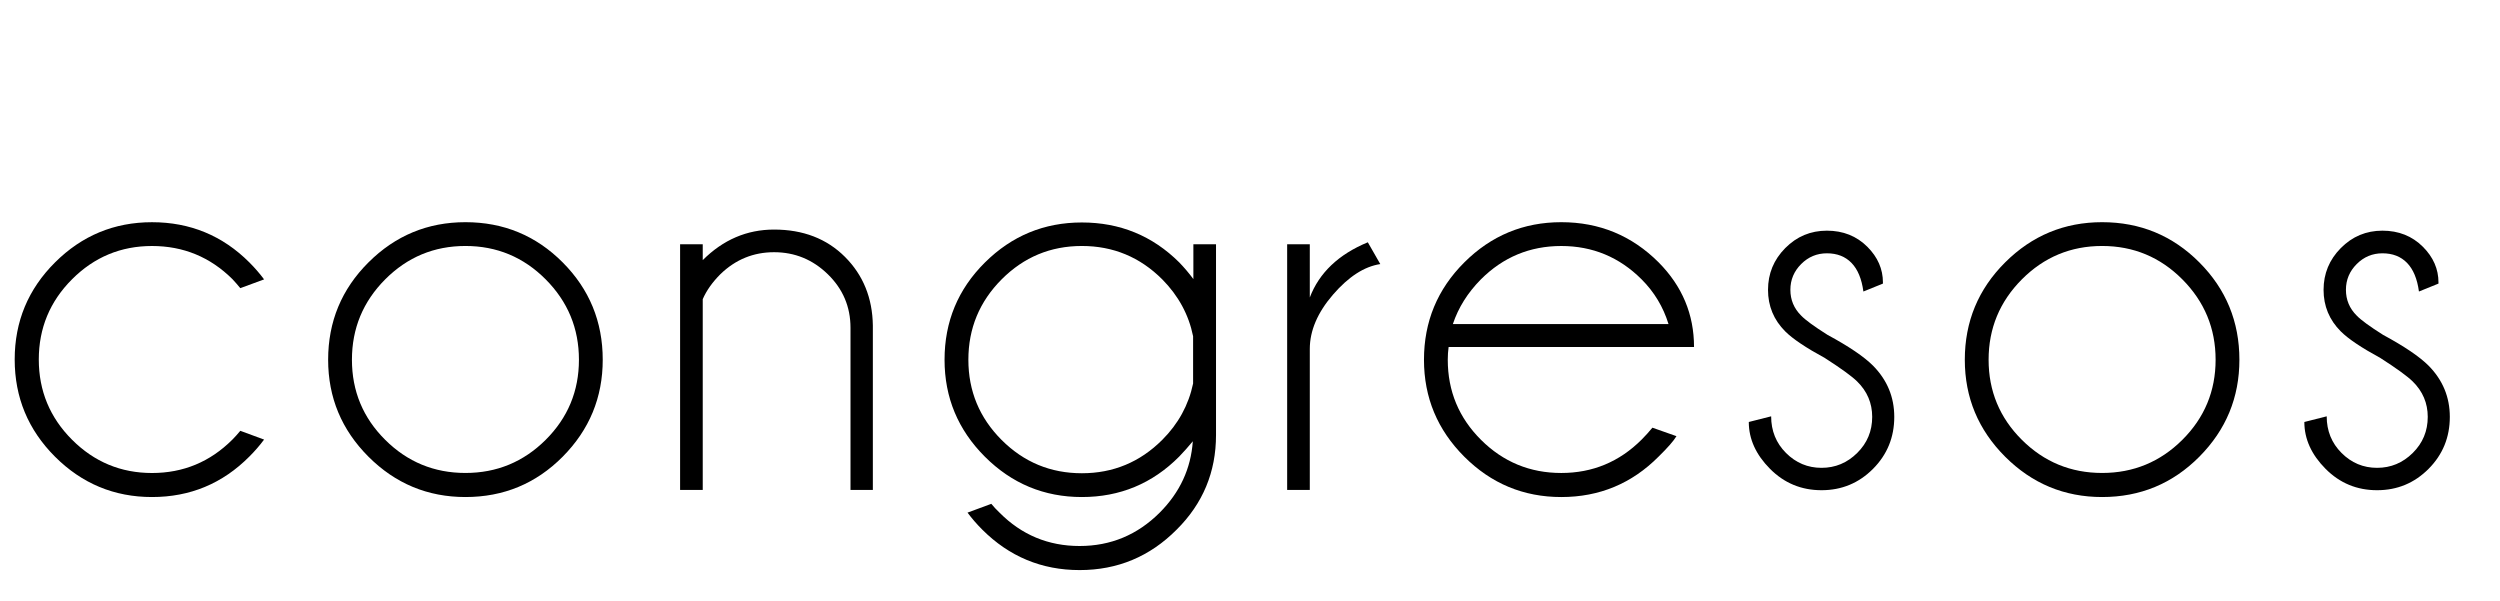 <!-- Generator: Adobe Illustrator 22.1.0, SVG Export Plug-In  -->
<svg version="1.1"
	 xmlns="http://www.w3.org/2000/svg" xmlns:xlink="http://www.w3.org/1999/xlink" xmlns:a="http://ns.adobe.com/AdobeSVGViewerExtensions/3.0/"
	 x="0px" y="0px" width="106.341px" height="25.584px" viewBox="0 0 106.341 25.584"
	 style="enable-background:new 0 0 106.341 25.584;" xml:space="preserve">
<defs>
</defs>
<g>
	<path d="M10.222,18.325l1.011,0.373c-0.185,0.249-0.393,0.49-0.626,0.722c-1.14,1.148-2.521,1.722-4.142,1.722
		c-1.605,0-2.98-0.572-4.124-1.715c-1.144-1.144-1.716-2.522-1.716-4.136s0.572-2.99,1.716-4.129c1.144-1.14,2.518-1.71,4.124-1.71
		c1.621,0,3.002,0.57,4.142,1.71c0.233,0.233,0.441,0.474,0.626,0.722l-1.011,0.373c-0.104-0.128-0.217-0.256-0.337-0.385
		c-0.947-0.939-2.087-1.408-3.419-1.408c-1.324,0-2.458,0.471-3.401,1.415c-0.943,0.943-1.415,2.081-1.415,3.413
		c0,1.333,0.472,2.47,1.415,3.413c0.943,0.943,2.077,1.415,3.401,1.415c1.332,0,2.472-0.474,3.419-1.421
		C10.005,18.577,10.117,18.453,10.222,18.325z"/>
	<path d="M19.798,9.451c1.621,0,3,0.57,4.136,1.71s1.704,2.52,1.704,4.142c0,1.605-0.568,2.979-1.704,4.124
		c-1.136,1.144-2.515,1.715-4.136,1.715c-1.605,0-2.98-0.572-4.124-1.715c-1.144-1.144-1.716-2.518-1.716-4.124
		c0-1.622,0.572-3.002,1.716-4.142S18.192,9.451,19.798,9.451z M16.385,11.883c-0.943,0.947-1.415,2.087-1.415,3.419
		s0.471,2.468,1.415,3.407c0.943,0.939,2.081,1.409,3.413,1.409s2.47-0.47,3.413-1.409c0.943-0.939,1.415-2.075,1.415-3.407
		s-0.472-2.472-1.415-3.419c-0.943-0.947-2.081-1.42-3.413-1.42S17.328,10.937,16.385,11.883z"/>
	<path d="M29.892,12.726v8.115h-0.963v-10.45h0.963v0.674c0.867-0.867,1.878-1.3,3.034-1.3c1.236,0,2.241,0.388,3.016,1.162
		c0.774,0.774,1.169,1.748,1.186,2.919v6.995h-0.951v-6.899c0-0.891-0.321-1.649-0.963-2.275s-1.405-0.939-2.288-0.939
		c-0.875,0-1.633,0.309-2.275,0.927C30.305,12,30.052,12.357,29.892,12.726z"/>
	<path d="M50.738,18.77c-0.185,0.225-0.377,0.441-0.578,0.65c-1.14,1.148-2.521,1.722-4.142,1.722c-1.605,0-2.98-0.572-4.124-1.715
		c-1.144-1.144-1.716-2.518-1.716-4.124c0-1.622,0.572-3,1.716-4.136c1.144-1.136,2.518-1.704,4.124-1.704
		c1.621,0,3.002,0.566,4.142,1.698c0.217,0.225,0.417,0.461,0.602,0.71v-1.48h0.963v8.115c0,1.573-0.558,2.914-1.673,4.021
		c-1.14,1.148-2.516,1.722-4.129,1.722s-2.994-0.574-4.142-1.722c-0.233-0.233-0.442-0.474-0.626-0.722l1.012-0.374
		c0.104,0.128,0.221,0.253,0.349,0.374c0.939,0.947,2.075,1.42,3.407,1.42c1.324,0,2.46-0.474,3.407-1.42
		C50.188,20.945,50.657,19.934,50.738,18.77z M50.75,14.303c-0.185-0.915-0.622-1.722-1.312-2.42
		c-0.947-0.947-2.087-1.42-3.419-1.42c-1.333,0-2.47,0.474-3.413,1.42c-0.943,0.947-1.415,2.087-1.415,3.419s0.472,2.47,1.415,3.413
		c0.943,0.943,2.081,1.415,3.413,1.415c1.332,0,2.472-0.473,3.419-1.42c0.682-0.682,1.12-1.481,1.312-2.396V14.303z"/>
	<path d="M58.712,11.233c-0.683,0.104-1.353,0.538-2.011,1.3c-0.658,0.762-0.987,1.533-0.987,2.312v5.996h-0.963v-10.45h0.963v2.263
		c0.401-1.051,1.224-1.834,2.468-2.348L58.712,11.233z"/>
	<path d="M61.619,14.761c-0.024,0.168-0.036,0.349-0.036,0.542c0,1.333,0.472,2.468,1.415,3.407
		c0.943,0.939,2.081,1.409,3.413,1.409c1.332,0,2.472-0.474,3.419-1.421c0.16-0.161,0.313-0.329,0.458-0.506l1.023,0.361
		c-0.12,0.201-0.373,0.49-0.758,0.867c-1.14,1.148-2.521,1.722-4.142,1.722c-1.605,0-2.98-0.572-4.124-1.715
		c-1.144-1.144-1.716-2.518-1.716-4.124c0-1.622,0.572-3.002,1.716-4.142c1.144-1.14,2.518-1.71,4.124-1.71
		c1.621,0,3.002,0.57,4.142,1.71c1.003,1.011,1.505,2.211,1.505,3.6H61.619z M61.799,13.786h9.174
		c-0.225-0.73-0.606-1.364-1.144-1.902c-0.947-0.947-2.087-1.42-3.419-1.42c-1.333,0-2.472,0.474-3.419,1.42
		C62.429,12.453,62.032,13.087,61.799,13.786z"/>
	<path d="M77.625,15.23c-0.811-0.441-1.373-0.819-1.686-1.132c-0.49-0.489-0.734-1.08-0.734-1.77c0-0.69,0.245-1.282,0.734-1.776
		c0.489-0.494,1.08-0.74,1.77-0.74c0.69,0,1.264,0.229,1.722,0.686c0.441,0.442,0.662,0.947,0.662,1.517v0.048l-0.831,0.337
		c-0.072-0.538-0.241-0.943-0.505-1.216c-0.265-0.273-0.614-0.409-1.047-0.409c-0.426,0-0.791,0.152-1.096,0.458
		c-0.305,0.305-0.458,0.67-0.458,1.095c0,0.426,0.152,0.791,0.458,1.096c0.176,0.185,0.549,0.458,1.12,0.819
		c0.907,0.49,1.553,0.927,1.938,1.312c0.602,0.61,0.903,1.336,0.903,2.179c0,0.867-0.301,1.604-0.903,2.209
		s-1.333,0.909-2.191,0.909s-1.589-0.303-2.191-0.909c-0.602-0.606-0.903-1.27-0.903-1.993l0.951-0.241
		c0,0.618,0.211,1.138,0.632,1.559s0.925,0.632,1.511,0.632s1.091-0.211,1.517-0.632c0.425-0.421,0.638-0.933,0.638-1.535
		c0-0.585-0.213-1.087-0.638-1.505C78.772,16.005,78.314,15.672,77.625,15.23z"/>
	<path d="M89.416,9.451c1.621,0,3,0.57,4.136,1.71s1.704,2.52,1.704,4.142c0,1.605-0.568,2.979-1.704,4.124
		c-1.136,1.144-2.515,1.715-4.136,1.715c-1.605,0-2.98-0.572-4.124-1.715c-1.144-1.144-1.716-2.518-1.716-4.124
		c0-1.622,0.572-3.002,1.716-4.142S87.811,9.451,89.416,9.451z M86.003,11.883c-0.943,0.947-1.415,2.087-1.415,3.419
		s0.471,2.468,1.415,3.407c0.943,0.939,2.081,1.409,3.413,1.409s2.47-0.47,3.413-1.409c0.943-0.939,1.415-2.075,1.415-3.407
		s-0.472-2.472-1.415-3.419c-0.943-0.947-2.081-1.42-3.413-1.42S86.946,10.937,86.003,11.883z"/>
	<path d="M101.256,15.23c-0.811-0.441-1.373-0.819-1.686-1.132c-0.49-0.489-0.734-1.08-0.734-1.77c0-0.69,0.245-1.282,0.734-1.776
		c0.489-0.494,1.08-0.74,1.77-0.74c0.69,0,1.264,0.229,1.722,0.686c0.441,0.442,0.662,0.947,0.662,1.517v0.048l-0.831,0.337
		c-0.072-0.538-0.241-0.943-0.505-1.216c-0.265-0.273-0.614-0.409-1.047-0.409c-0.426,0-0.791,0.152-1.096,0.458
		c-0.305,0.305-0.458,0.67-0.458,1.095c0,0.426,0.152,0.791,0.458,1.096c0.176,0.185,0.549,0.458,1.12,0.819
		c0.907,0.49,1.553,0.927,1.938,1.312c0.602,0.61,0.903,1.336,0.903,2.179c0,0.867-0.301,1.604-0.903,2.209
		s-1.333,0.909-2.191,0.909s-1.589-0.303-2.191-0.909c-0.602-0.606-0.903-1.27-0.903-1.993l0.951-0.241
		c0,0.618,0.211,1.138,0.632,1.559s0.925,0.632,1.511,0.632s1.091-0.211,1.517-0.632c0.425-0.421,0.638-0.933,0.638-1.535
		c0-0.585-0.213-1.087-0.638-1.505C102.403,16.005,101.946,15.672,101.256,15.23z"/>
</g>
</svg>